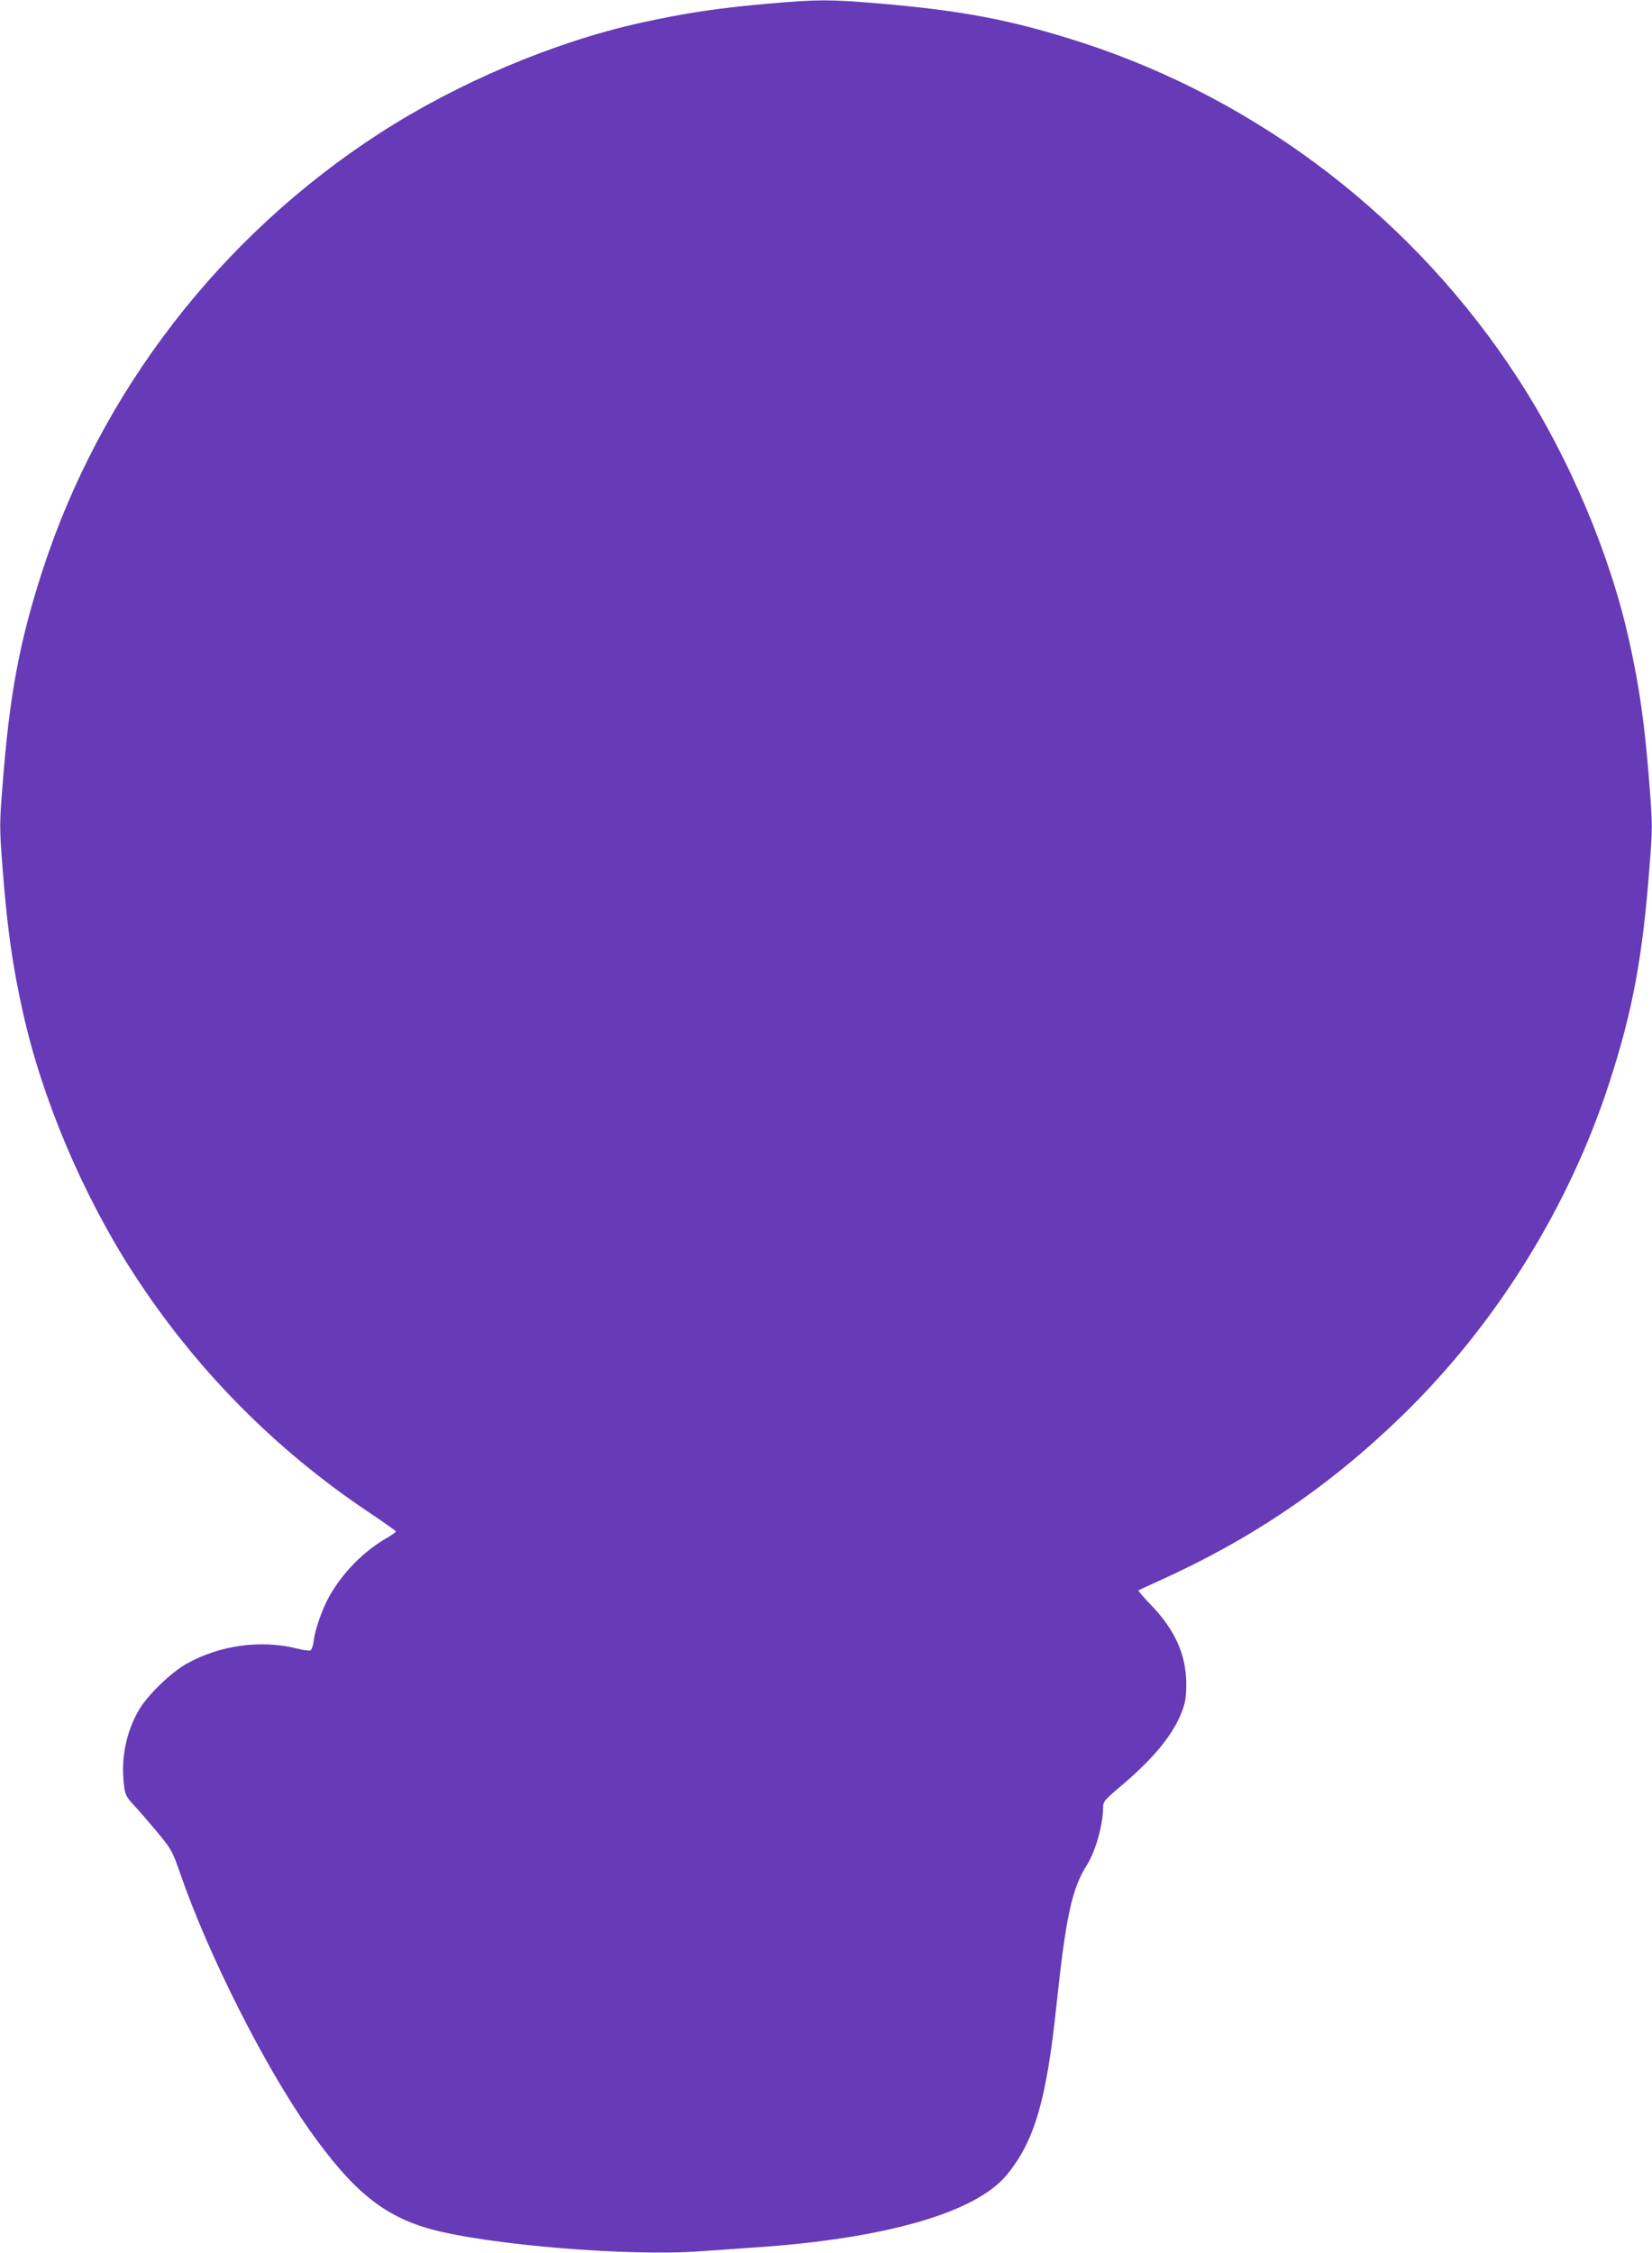 <?xml version="1.0" standalone="no"?>
<!DOCTYPE svg PUBLIC "-//W3C//DTD SVG 20010904//EN"
 "http://www.w3.org/TR/2001/REC-SVG-20010904/DTD/svg10.dtd">
<svg version="1.0" xmlns="http://www.w3.org/2000/svg"
 width="939pt" height="1280pt" viewBox="0 0 939 1280"
 preserveAspectRatio="xMidYMid meet">
<g transform="translate(0,1280) scale(0.1,-0.1)"
fill="#673ab7" stroke="none">
<path d="M4375 12780 c-295 -26 -483 -54 -735 -110 -492 -109 -1040 -341
-1482 -627 -905 -585 -1586 -1468 -1916 -2483 -132 -407 -189 -712 -228 -1229
-17 -212 -17 -235 0 -455 26 -340 56 -559 116 -826 109 -493 341 -1040 627
-1482 349 -541 806 -1004 1341 -1361 83 -56 152 -104 152 -108 0 -4 -21 -19
-48 -35 -136 -78 -253 -197 -331 -335 -39 -70 -81 -188 -88 -252 -3 -27 -12
-51 -19 -54 -7 -3 -42 2 -76 11 -207 51 -439 19 -628 -87 -89 -50 -220 -177
-269 -260 -75 -127 -105 -280 -86 -432 6 -51 13 -64 54 -109 27 -28 86 -97
133 -153 82 -99 87 -107 133 -239 159 -460 477 -1090 733 -1454 246 -348 423
-492 695 -566 330 -89 1118 -154 1522 -125 93 7 235 16 315 22 744 50 1257
198 1433 413 157 191 225 423 282 964 54 505 87 660 173 796 49 77 92 230 92
327 0 34 7 42 117 135 178 152 287 287 335 420 16 45 21 81 21 149 -2 167 -65
307 -206 452 -39 40 -68 75 -66 77 2 2 51 25 107 50 535 240 977 540 1393 944
532 517 947 1183 1177 1892 132 407 189 712 228 1229 17 212 17 235 0 455 -26
340 -56 559 -116 826 -109 493 -341 1040 -627 1482 -585 905 -1468 1586 -2483
1916 -393 127 -677 182 -1152 222 -282 24 -345 24 -623 0z"/>
</g>
</svg>

